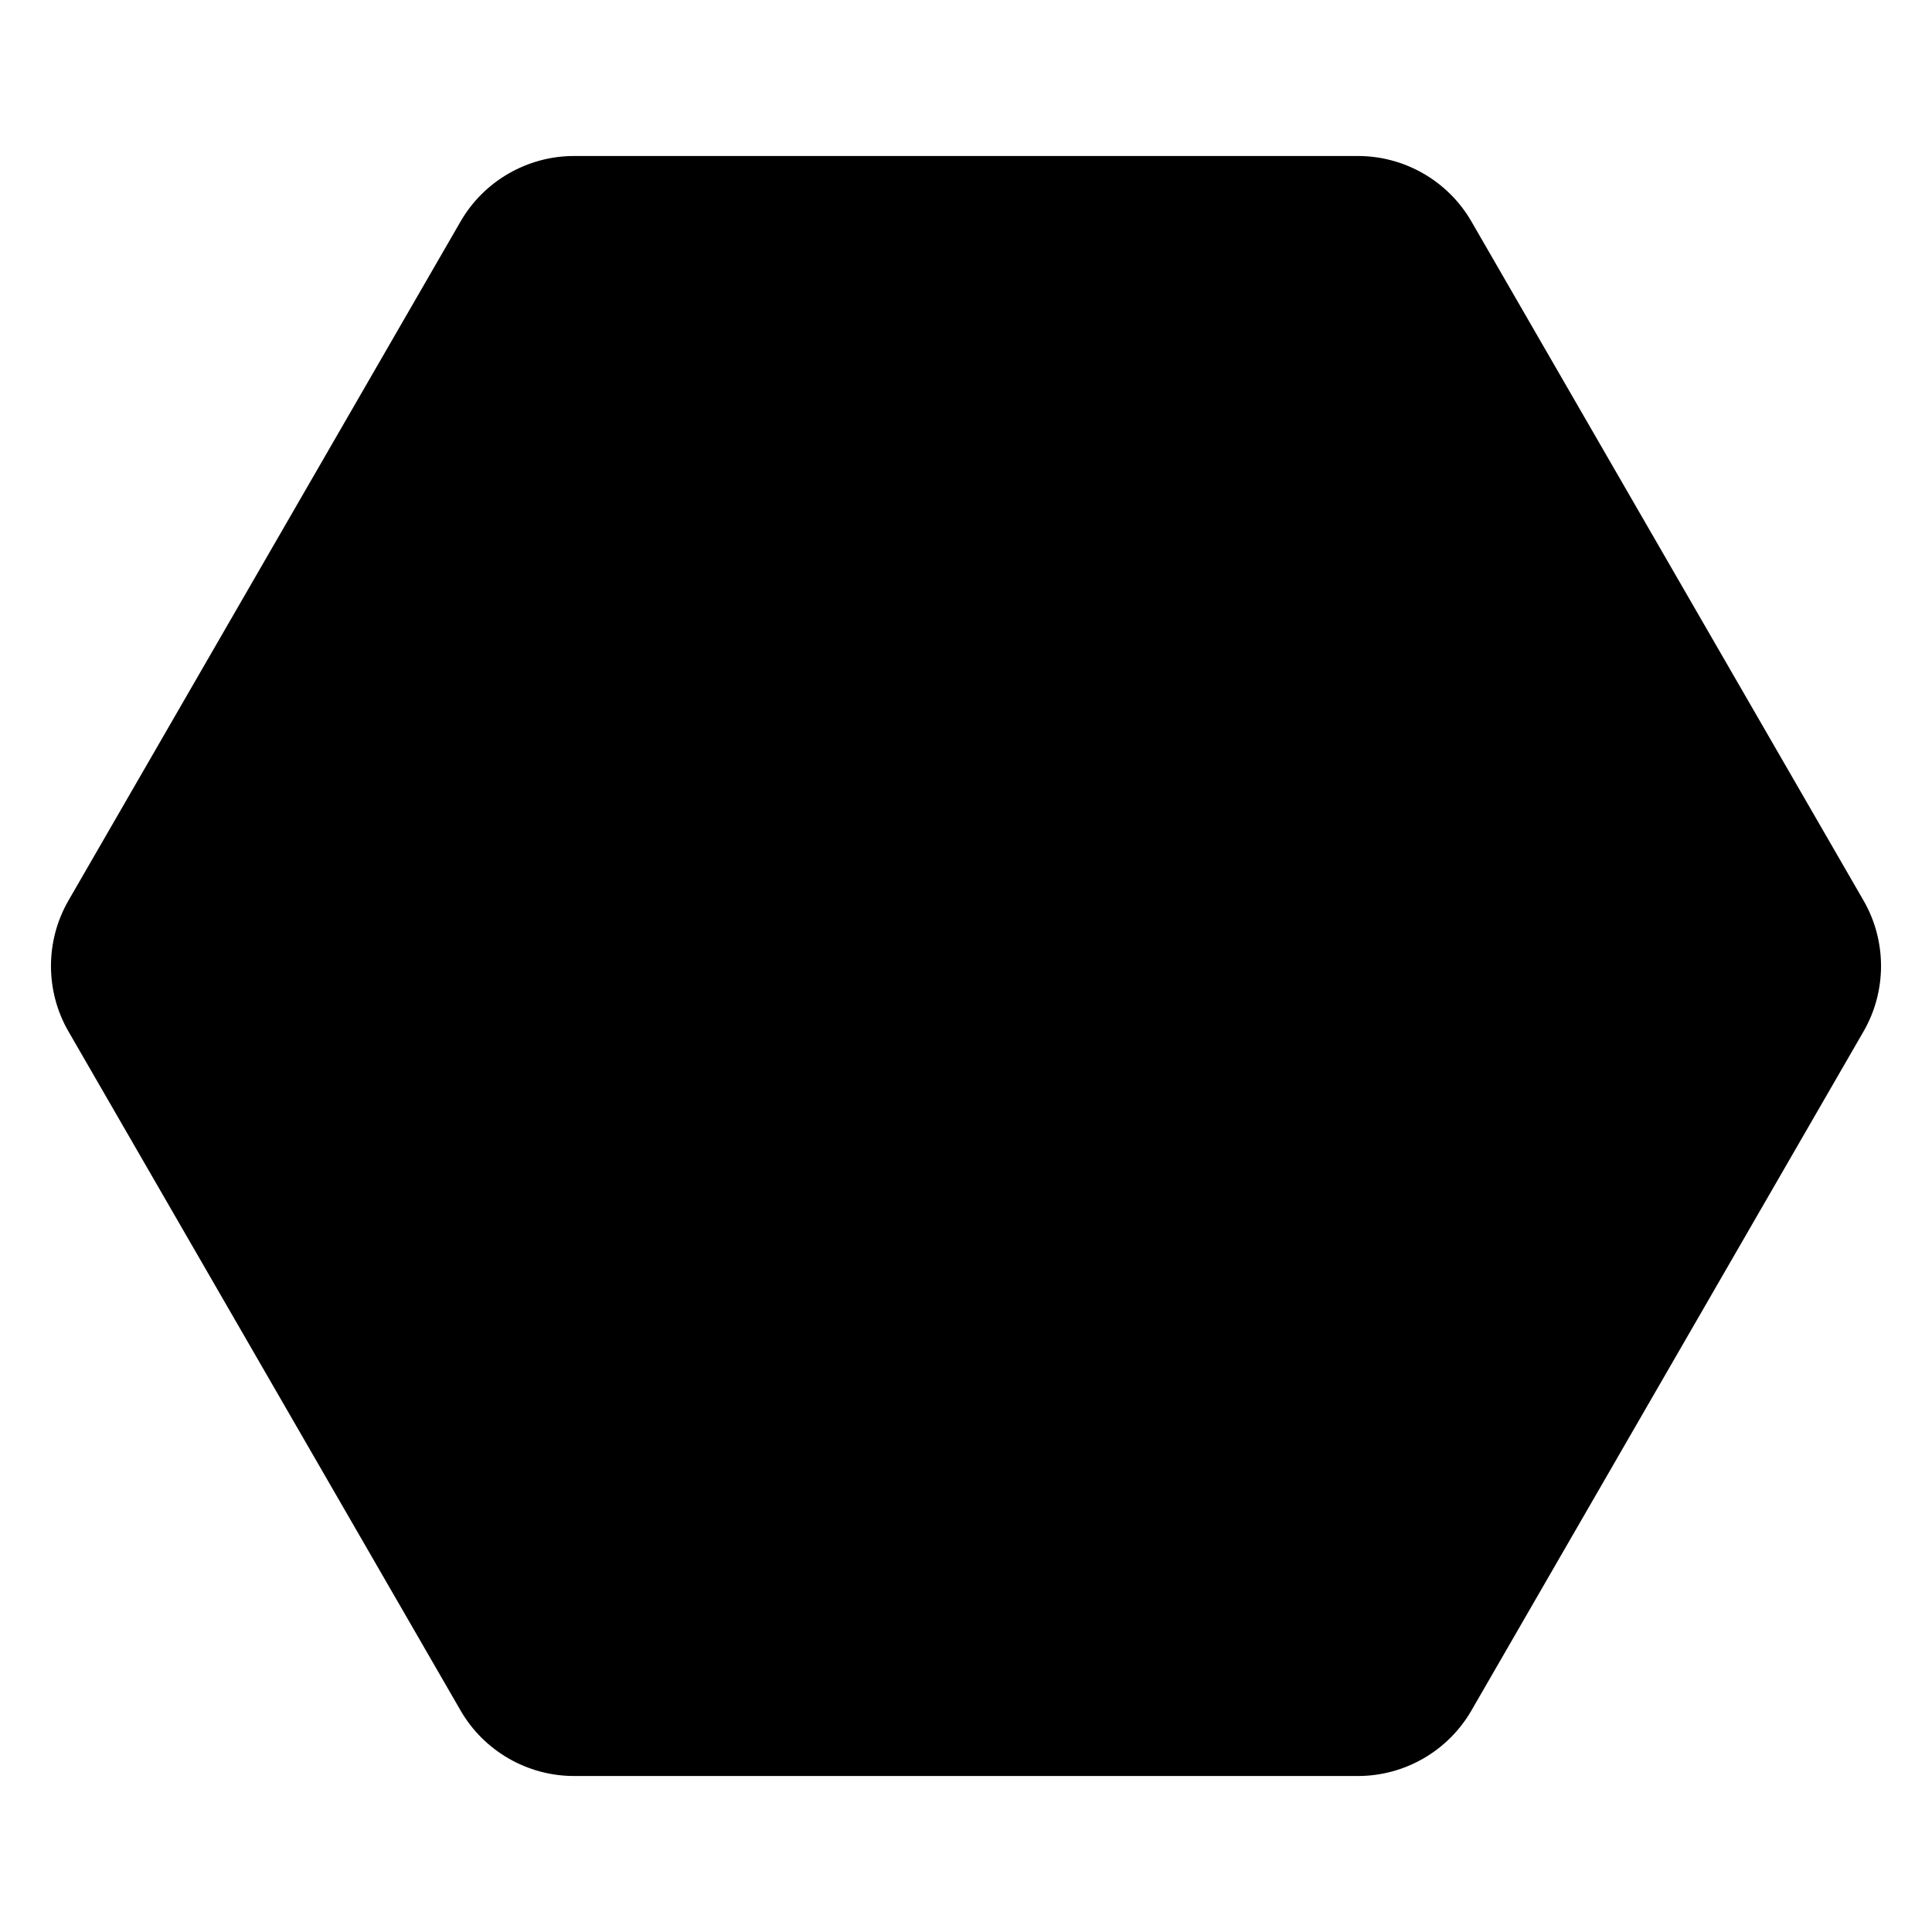 <svg enable-background="new 0 0 512 512" viewBox="0 0 512 512" xmlns="http://www.w3.org/2000/svg"><g id="_x33_8_Science_Club_Logo"><g><g><path d="m22.297 241.06 103.929-179.984c5.337-9.242 15.198-14.935 25.87-14.935h207.807c10.672 0 20.534 5.693 25.87 14.935l103.93 179.984c5.338 9.244 5.338 20.633 0 29.877l-103.929 179.983c-5.337 9.242-15.198 14.935-25.87 14.935h-207.807c-10.672 0-20.534-5.693-25.87-14.935l-103.93-179.983c-5.338-9.244-5.338-20.634 0-29.877z" fill="hsl(274, 0.0%, 82.0%)"/></g><g><path d="m424.902 383.138-47.739 82.731h-242.329l-121.164-209.856 80.308-139.146c23.167 151.165 153.685 266.902 311.296 266.902 6.591 0 13.134-.194 19.628-.631z" fill="hsl(157, 91.1%, 77.7%)"/></g><g><path d="m377.293 197.131c-24.317 16.438-60.109 6.013-60.109 6.013s3.666-37.098 27.983-53.536 60.109-6.013 60.109-6.013-3.666 37.098-27.983 53.536z" fill="hsl(322, 96.3%, 69.1%)"/></g><g><path d="m343.533 271.852c-16.564-9.107-21.104-32.681-21.104-32.681s22.337-8.797 38.901.309 21.104 32.68 21.104 32.68-22.337 8.799-38.901-.308z" fill="hsl(322, 96.3%, 69.1%)"/></g><g><path d="m136.579 197.131c24.317 16.438 60.109 6.013 60.109 6.013s-3.666-37.098-27.983-53.536-60.109-6.013-60.109-6.013 3.666 37.098 27.983 53.536z" fill="hsl(322, 96.3%, 69.1%)"/></g><g><path d="m170.339 271.852c16.564-9.107 21.104-32.681 21.104-32.681s-22.337-8.797-38.901.309-21.104 32.68-21.104 32.68 22.336 8.799 38.901-.308z" fill="hsl(322, 96.3%, 69.1%)"/></g><g><path d="m213.436 144.936v103.129l-69.346 112.749c-13.377 21.75 2.271 49.746 27.806 49.746h168.211c25.159 0 40.861-27.261 28.237-49.024l-67.908-117.066v-99.534z" fill="hsl(163, 100.0%, 62.2%)"/></g><g><path d="m207.547 101.436h98.778c6.122 0 11.085 4.963 11.085 11.085v21.33c0 6.122-4.963 11.085-11.085 11.085h-98.778c-6.122 0-11.085-4.963-11.085-11.085v-21.33c0-6.122 4.963-11.085 11.085-11.085z" fill="hsl(322, 96.3%, 69.1%)"/></g><g><ellipse cx="235.626" cy="301.405" fill="hsl(274, 0.0%, 82.0%)" rx="14.378" ry="14.378" transform="matrix(.707 -.707 .707 .707 -144.112 254.892)"/></g><g><ellipse cx="308.266" cy="320.979" fill="hsl(274, 0.0%, 82.0%)" rx="14.378" ry="14.378" transform="matrix(.707 -.707 .707 .707 -136.677 311.989)"/></g><g><ellipse cx="264.383" cy="221.113" fill="hsl(274, 0.0%, 82.0%)" rx="14.378" ry="14.378" transform="matrix(.707 -.707 .707 .707 -78.915 251.71)"/></g><g><path d="m340.087 410.57h-168.176c-25.542 0-41.196-28.013-27.82-49.774l24.088-39.16c1.745.775 3.489 1.648 5.234 2.472 13.813 6.737 27.625 13.425 41.438 20.162 15.654 7.561 31.503 15.218 48.563 18.563 17.011 3.344 35.719 1.842 50.211-7.754 5.089-3.393 9.548-7.706 14.152-11.777 6.591-5.767 13.57-11.002 20.889-15.703l19.677 33.926c12.649 21.759-3.054 49.045-28.256 49.045z" fill="hsl(274, 0.0%, 82.0%)"/></g><g><path d="m340.087 410.57h-168.176c-25.542 0-41.196-28.013-27.82-49.774l21.713-35.283c20.501 37.173 60.098 62.376 105.559 62.376 35.429 0 67.271-15.267 89.323-39.597l7.658 13.231c12.648 21.761-3.055 49.047-28.257 49.047z" fill="hsl(157, 91.1%, 77.7%)"/></g><g><ellipse cx="188.517" cy="373.522" fill="hsl(163, 100.0%, 62.2%)" rx="14.378" ry="14.378" transform="matrix(.707 -.707 .707 .707 -208.905 242.704)"/></g><ellipse cx="188.517" cy="373.522" fill="hsl(163, 100.0%, 62.2%)" rx="14.378" ry="14.378" transform="matrix(.707 -.707 .707 .707 -208.905 242.704)"/><g><ellipse cx="330.99" cy="380.023" fill="hsl(163, 100.0%, 62.2%)" rx="14.378" ry="14.378" transform="matrix(.707 -.707 .707 .707 -171.772 345.352)"/></g><ellipse cx="330.99" cy="380.023" fill="hsl(163, 100.0%, 62.2%)" rx="14.378" ry="14.378" transform="matrix(.707 -.707 .707 .707 -171.772 345.352)"/><g fill="hsl(140, 40.6%, 30.1%)"><path d="m207.545 149.736h1.102v96.968c-8.563 13.918-27.543 44.769-68.647 111.58-7.205 11.724-7.498 25.896-.781 37.906 6.715 12.01 18.937 19.178 32.691 19.178h168.175c13.581 0 25.727-7.018 32.492-18.78 6.76-11.748 6.727-25.76-.08-37.475-119.447-205.891-31.426-54.169-67.257-115.931v-93.448h1.083c8.762 0 15.887-7.126 15.887-15.882v-21.334c0-8.757-7.126-15.882-15.887-15.882h-98.778c-8.757 0-15.882 7.126-15.882 15.882v21.334c0 8.758 7.125 15.884 15.882 15.884zm156.711 242.067c-5.035 8.743-14.068 13.965-24.171 13.965h-168.175c-10.229 0-19.316-5.33-24.311-14.26-4.995-8.935-4.779-19.478.579-28.197l21.844-35.504c49.279 23.895 69.714 35.278 92.47 39.737 20.392 4.003 39.491.994 53.798-8.471 4.364-2.911 8.223-6.39 11.954-9.751.73-.611 7.705-7.295 18.824-14.905l17.127 29.522c5.063 8.709 5.086 19.13.061 27.864zm-67.97-144.916 46.007 79.3c-13.12 8.904-19.456 15.156-20.477 15.999-3.638 3.281-7.074 6.375-10.838 8.888-16.436 10.876-36.275 9.085-46.64 7.046-20.867-4.088-38.586-13.958-89.263-38.529l42.459-69.011c.464-.759.713-1.631.713-2.517v-98.328h77.392v94.742c0 .844.225 1.678.647 2.41zm-95.023-134.368c0-3.464 2.817-6.282 6.282-6.282h98.778c3.464 0 6.286 2.817 6.286 6.282v21.334c0 3.464-2.822 6.282-6.286 6.282-6.318-.007-94.199 0-98.778 0-3.464 0-6.282-2.817-6.282-6.282z"/><path d="m235.625 282.224c-10.576 0-19.178 8.607-19.178 19.183s8.602 19.178 19.178 19.178 19.178-8.602 19.178-19.178-8.602-19.183-19.178-19.183zm0 28.76c-5.283 0-9.577-4.294-9.577-9.577s4.294-9.582 9.577-9.582 9.577 4.299 9.577 9.582c.001 5.283-4.293 9.577-9.577 9.577z"/><path d="m289.086 320.978c0 10.576 8.602 19.178 19.178 19.178s19.183-8.602 19.183-19.178-8.607-19.178-19.183-19.178-19.178 8.603-19.178 19.178zm19.178-9.577c5.283 0 9.582 4.294 9.582 9.577s-4.299 9.577-9.582 9.577-9.577-4.294-9.577-9.577 4.294-9.577 9.577-9.577z"/><path d="m264.381 201.935c-10.576 0-19.178 8.602-19.178 19.178s8.602 19.178 19.178 19.178 19.183-8.602 19.183-19.178-8.607-19.178-19.183-19.178zm0 28.755c-5.283 0-9.577-4.294-9.577-9.577s4.294-9.577 9.577-9.577 9.582 4.294 9.582 9.577-4.299 9.577-9.582 9.577z"/><path d="m18.139 273.336 103.93 179.986c6.174 10.693 17.68 17.336 30.028 17.336h207.808c12.348 0 23.852-6.643 30.026-17.336l103.93-179.986c6.174-10.693 6.174-23.983 0-34.676l-103.93-179.986c-6.174-10.688-17.678-17.331-30.026-17.331h-207.808c-12.35 0-23.854 6.643-30.028 17.331l-103.93 179.986c-6.174 10.693-6.174 23.983 0 34.676zm8.316-29.876 103.93-179.986c4.463-7.73 12.781-12.531 21.712-12.531h207.808c8.93 0 17.247 4.8 21.71 12.531l103.93 179.986c4.468 7.735 4.468 17.34 0 25.075l-103.93 179.986c-4.463 7.73-12.784 12.535-21.71 12.535h-207.808c-8.928 0-17.249-4.805-21.712-12.535l-103.93-179.986c-4.465-7.735-4.465-17.34 0-25.075z"/><path d="m316.06 208.085c19.147 5.607 46.364 5.368 64.135-6.647h.005c25.882-17.5 29.909-55.434 30.068-57.037.23-2.302-1.214-4.435-3.436-5.082-1.547-.45-38.244-10.862-64.139 6.643-25.882 17.5-29.909 55.439-30.068 57.042-.231 2.301 1.213 4.434 3.435 5.081zm32.008-54.173c17.561-11.87 42.378-8.344 52.031-6.333-1.72 9.695-7.665 33.996-25.282 45.908h.005c-17.565 11.865-42.374 8.349-52.031 6.338 1.721-9.694 7.665-34.001 25.277-45.913z"/><path d="m363.857 235.608c-18.32-10.084-41.975-.966-42.969-.572-2.152.848-3.394 3.108-2.958 5.377.206 1.05 5.175 25.9 23.505 35.975 12.378 6.812 30.227 5.596 42.974.572 2.152-.849 3.394-3.108 2.953-5.377-.201-1.051-5.175-25.896-23.505-35.975zm-17.8 32.369c-10.473-5.757-15.597-18.662-17.617-25.291 6.671-1.842 20.308-4.43 30.795 1.331 10.477 5.761 15.606 18.676 17.626 25.3-6.656 1.848-20.279 4.445-30.804-1.34z"/><path d="m134.105 201.438c17.823 12.046 45.163 12.205 64.142 6.647 2.217-.647 3.661-2.78 3.434-5.082-.159-1.603-4.189-39.542-30.073-57.042s-62.59-7.097-64.139-6.643c-2.217.647-3.661 2.78-3.434 5.082.159 1.604 4.184 39.538 30.07 57.038zm32.126-47.526c17.561 11.874 23.538 36.218 25.275 45.922-9.636 2.02-34.407 5.555-52.024-6.347-17.561-11.874-23.538-36.218-25.272-45.918 9.636-2.015 34.406-5.559 52.021 6.343z"/><path d="m172.864 276.388c18.33-10.07 23.306-34.925 23.507-35.975.436-2.269-.804-4.528-2.953-5.377-.999-.394-24.653-9.512-42.974.572-18.327 10.079-23.303 34.925-23.505 35.975-.438 2.269.804 4.528 2.953 5.377 12.665 4.955 30.483 6.303 42.972-.572zm-35.428-7.084c2.004-6.615 7.107-19.497 17.636-25.286 10.475-5.766 24.124-3.169 30.804-1.327-2.004 6.619-7.107 19.497-17.633 25.286-.002 0-.002 0-.002 0-10.486 5.762-24.13 3.165-30.805 1.327z"/><path d="m188.517 354.342c-10.576 0-19.178 8.602-19.178 19.178s8.602 19.183 19.178 19.183 19.178-8.607 19.178-19.183-8.602-19.178-19.178-19.178zm0 28.76c-5.281 0-9.577-4.299-9.577-9.582s4.296-9.577 9.577-9.577 9.577 4.294 9.577 9.577-4.296 9.582-9.577 9.582z"/><path d="m330.991 360.844c-10.576 0-19.178 8.602-19.178 19.178s8.602 19.178 19.178 19.178 19.178-8.602 19.178-19.178-8.603-19.178-19.178-19.178zm0 28.755c-5.283 0-9.577-4.294-9.577-9.577s4.294-9.577 9.577-9.577 9.577 4.294 9.577 9.577-4.294 9.577-9.577 9.577z"/></g></g></g><g id="Layer_1"/></svg>